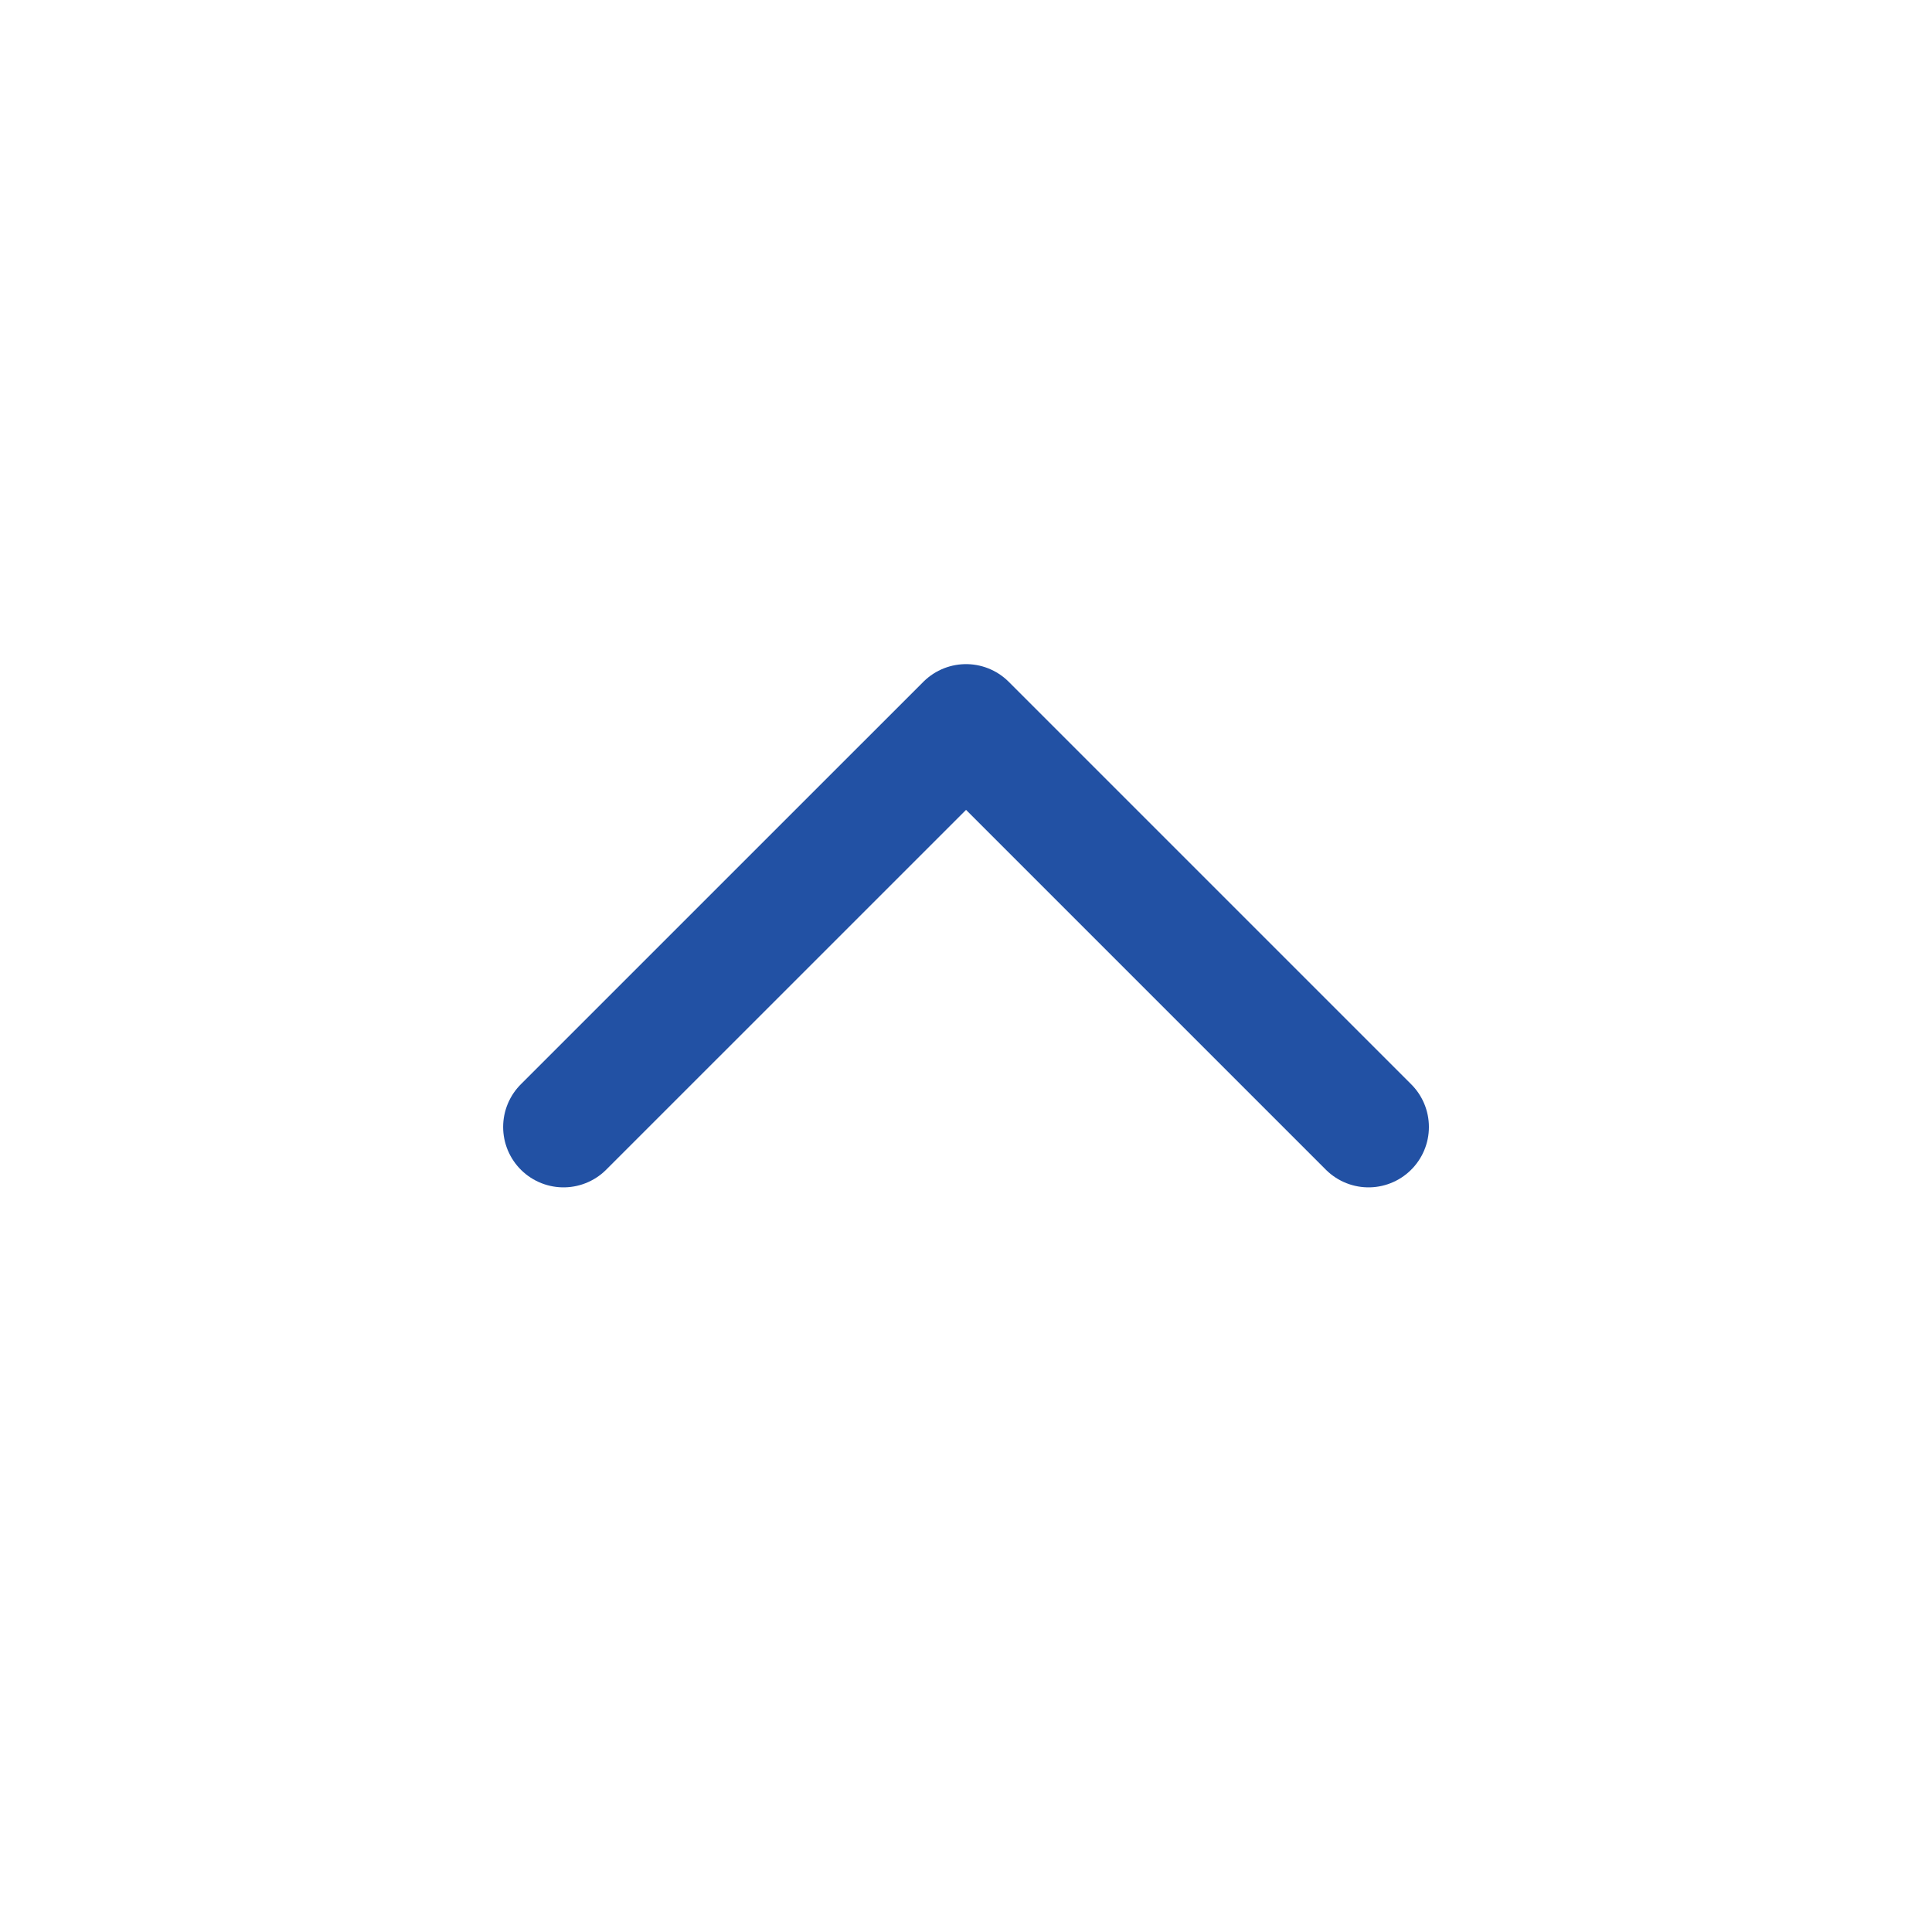 <svg width="40" height="40" viewBox="0 0 40 40" fill="none" xmlns="http://www.w3.org/2000/svg">
<path d="M28.334 23.333L20.001 15L11.667 23.333" stroke="#2251A4" stroke-width="2.5" stroke-linecap="round" stroke-linejoin="round"/>
</svg>
